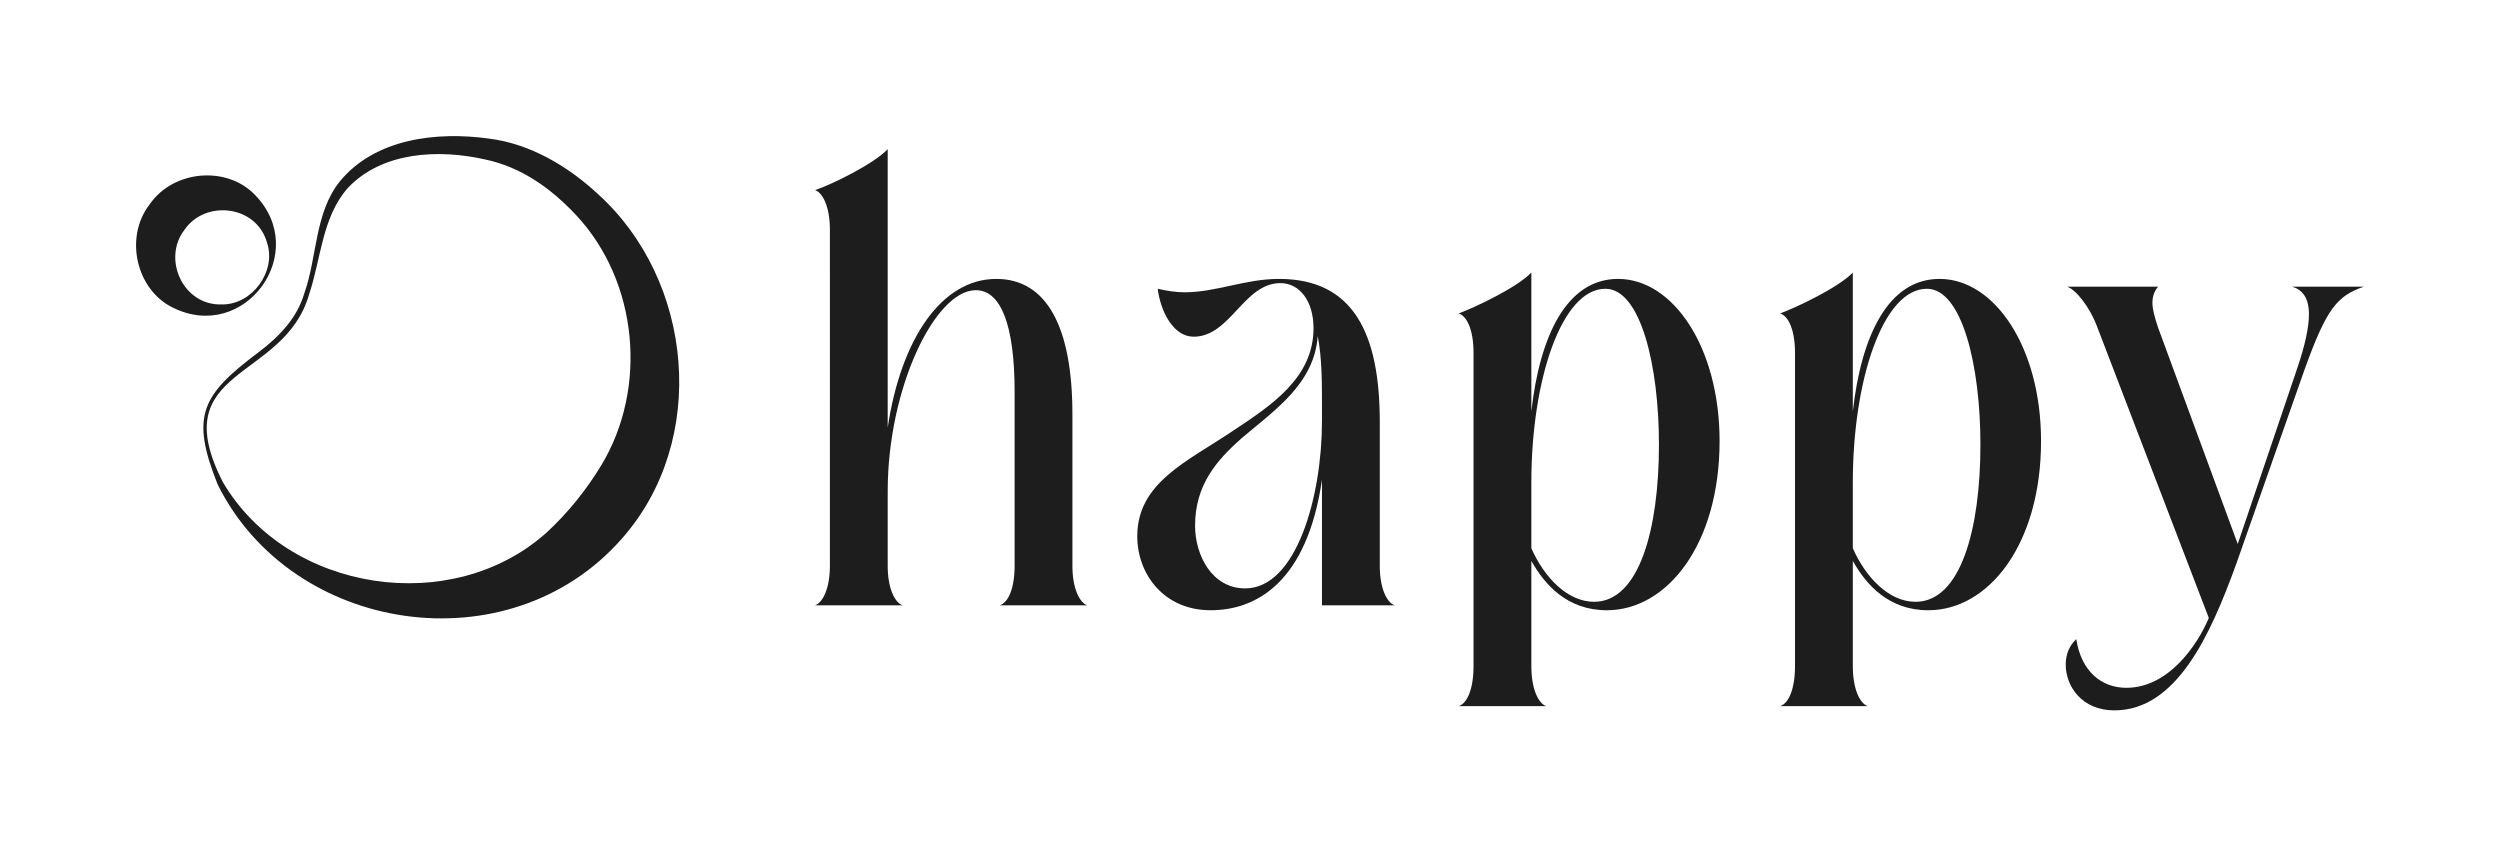 <?xml version="1.0" encoding="UTF-8"?>
<svg id="Ebene_1" data-name="Ebene 1" xmlns="http://www.w3.org/2000/svg" viewBox="0 0 656.663 222.338">
  <defs>
    <style>
      .cls-1 {
        fill: #1d1d1d;
        stroke-width: 0px;
      }
    </style>
  </defs>
  <g>
    <path class="cls-1" d="m233.169,148.625c0,5.926,1.852,9.63,3.889,10.37h-22.961c2.037-.741,3.888-4.444,3.888-10.37V60.296c0-5.926-1.851-9.63-3.888-10.37,4.444-1.481,15.369-6.851,19.072-10.74v73.145c3.519-23.518,14.259-39.072,28.518-39.072,13.333,0,19.999,12.777,19.999,35.554v39.813c0,5.926,1.852,9.63,3.889,10.37h-22.962c2.223-.741,3.889-4.444,3.889-10.37v-45.738c0-17.777-3.704-26.666-10.184-26.666-10.741,0-23.148,25.74-23.148,52.776v19.629Z"/>
    <path class="cls-1" d="m366.309,158.995h-19.073v-32.962c-3.889,26.665-17.036,34.258-29.258,34.258-12.222,0-19.259-9.444-19.259-19.444,0-14.073,13.148-19.628,24.999-27.591,10.37-6.852,21.296-14.074,21.296-27.037,0-7.222-3.704-11.851-8.704-11.851-9.629,0-13.148,14.074-22.776,14.074-5.37,0-8.703-6.666-9.445-12.592,2.408.556,4.815.926,7.037.926,8.333,0,15.925-3.518,24.814-3.518,19.629,0,26.48,14.444,26.48,37.591v37.776c0,5.926,1.852,9.63,3.889,10.37Zm-19.073-52.591c0-5.741,0-12.407-1.111-18.147-.926,12.592-11.296,19.443-19.999,26.85-6.481,5.741-12.222,12.222-12.222,22.962,0,7.778,4.444,16.481,13.148,16.481,13.518,0,20.185-24.258,20.185-43.887v-4.26Z"/>
    <path class="cls-1" d="m451.674,115.849c0,27.037-13.703,44.443-29.628,44.443-10.37,0-16.296-6.666-19.815-12.963v27.592c0,6.111,1.852,9.815,3.889,10.555h-22.961c2.222-.741,3.888-4.444,3.888-10.555v-82.219c0-5.926-1.666-9.629-3.888-10.369,4.444-1.667,15.369-6.852,19.072-10.741v36.481c2.223-19.814,9.26-34.814,22.777-34.814,14.444,0,26.666,17.962,26.666,42.59Zm-15.926.926c0-20.74-4.814-40.924-14.073-40.924-11.481,0-19.444,23.888-19.444,50.924v17.221c3.334,7.593,9.445,14.074,16.482,14.074,11.851,0,17.036-19.073,17.036-41.295Z"/>
    <path class="cls-1" d="m536.113,115.849c0,27.037-13.703,44.443-29.628,44.443-10.37,0-16.296-6.666-19.815-12.963v27.592c0,6.111,1.852,9.815,3.889,10.555h-22.961c2.222-.741,3.888-4.444,3.888-10.555v-82.219c0-5.926-1.666-9.629-3.888-10.369,4.444-1.667,15.369-6.852,19.072-10.741v36.481c2.223-19.814,9.26-34.814,22.777-34.814,14.444,0,26.666,17.962,26.666,42.59Zm-15.926.926c0-20.74-4.814-40.924-14.073-40.924-11.481,0-19.444,23.888-19.444,50.924v17.221c3.334,7.593,9.445,14.074,16.482,14.074,11.851,0,17.036-19.073,17.036-41.295Z"/>
    <path class="cls-1" d="m587.406,148.07c-6.851,18.888-15.74,38.517-32.036,38.517-8.518,0-12.777-6.296-12.777-12.036,0-2.593.926-5,2.777-6.666,1.296,8.517,6.666,12.777,13.148,12.777,10.926,0,18.518-10.926,21.666-18.333l-29.258-76.293c-2.037-5.555-5.741-9.999-7.963-10.74h23.888c-.926,1.111-1.481,2.408-1.481,4.259,0,1.667.555,3.704,1.481,6.481l20.925,56.85,15.554-45.924c2.223-6.481,3.148-11.111,3.148-14.444,0-4.444-1.852-6.481-4.444-7.222h18.888c-7.037,2.408-9.815,5.741-15.555,21.666l-17.962,51.109Z"/>
  </g>
  <g>
    <path class="cls-1" d="m39.285,53.703c6.238-9.071,20.309-10.241,27.697-2.498,14.713,15.078-2.66,38.969-21.536,29.617-9.638-4.645-12.869-18.387-6.161-27.119h0Zm9.171,6.668c-5.899,7.579-.417,20.047,9.962,19.589,7.847.044,14.205-8.697,11.742-16.15-2.764-10.012-16.313-11.391-21.704-3.439h0Z"/>
    <path class="cls-1" d="m151.341,56.527c-6.527-6.992-14.392-12.654-23.91-14.639-12.205-2.762-27.096-2.098-36.13,7.551-6.735,7.723-6.936,18.42-10.122,27.914-6.59,22.924-38.179,18.91-22.615,49.328,17.169,29.102,60.378,35.402,85.058,13.15,5.588-5.149,10.409-11.173,14.348-17.672,12.19-20.226,9.686-48.162-6.629-65.633h0Zm5.633-5.633c25.242,22.719,29.265,64.78,6.315,90.648-29.594,33.636-86.572,25.04-106.1-14.251-7.268-18.134-4.227-23.566,10.843-34.86,5.327-4.062,10.025-8.877,11.927-15.485,3.361-9.436,2.677-21,9.269-29.259,9.278-11.35,25.556-13.197,39.247-11.277,10.727,1.344,20.651,7.208,28.5,14.484h0Z"/>
  </g>
</svg>